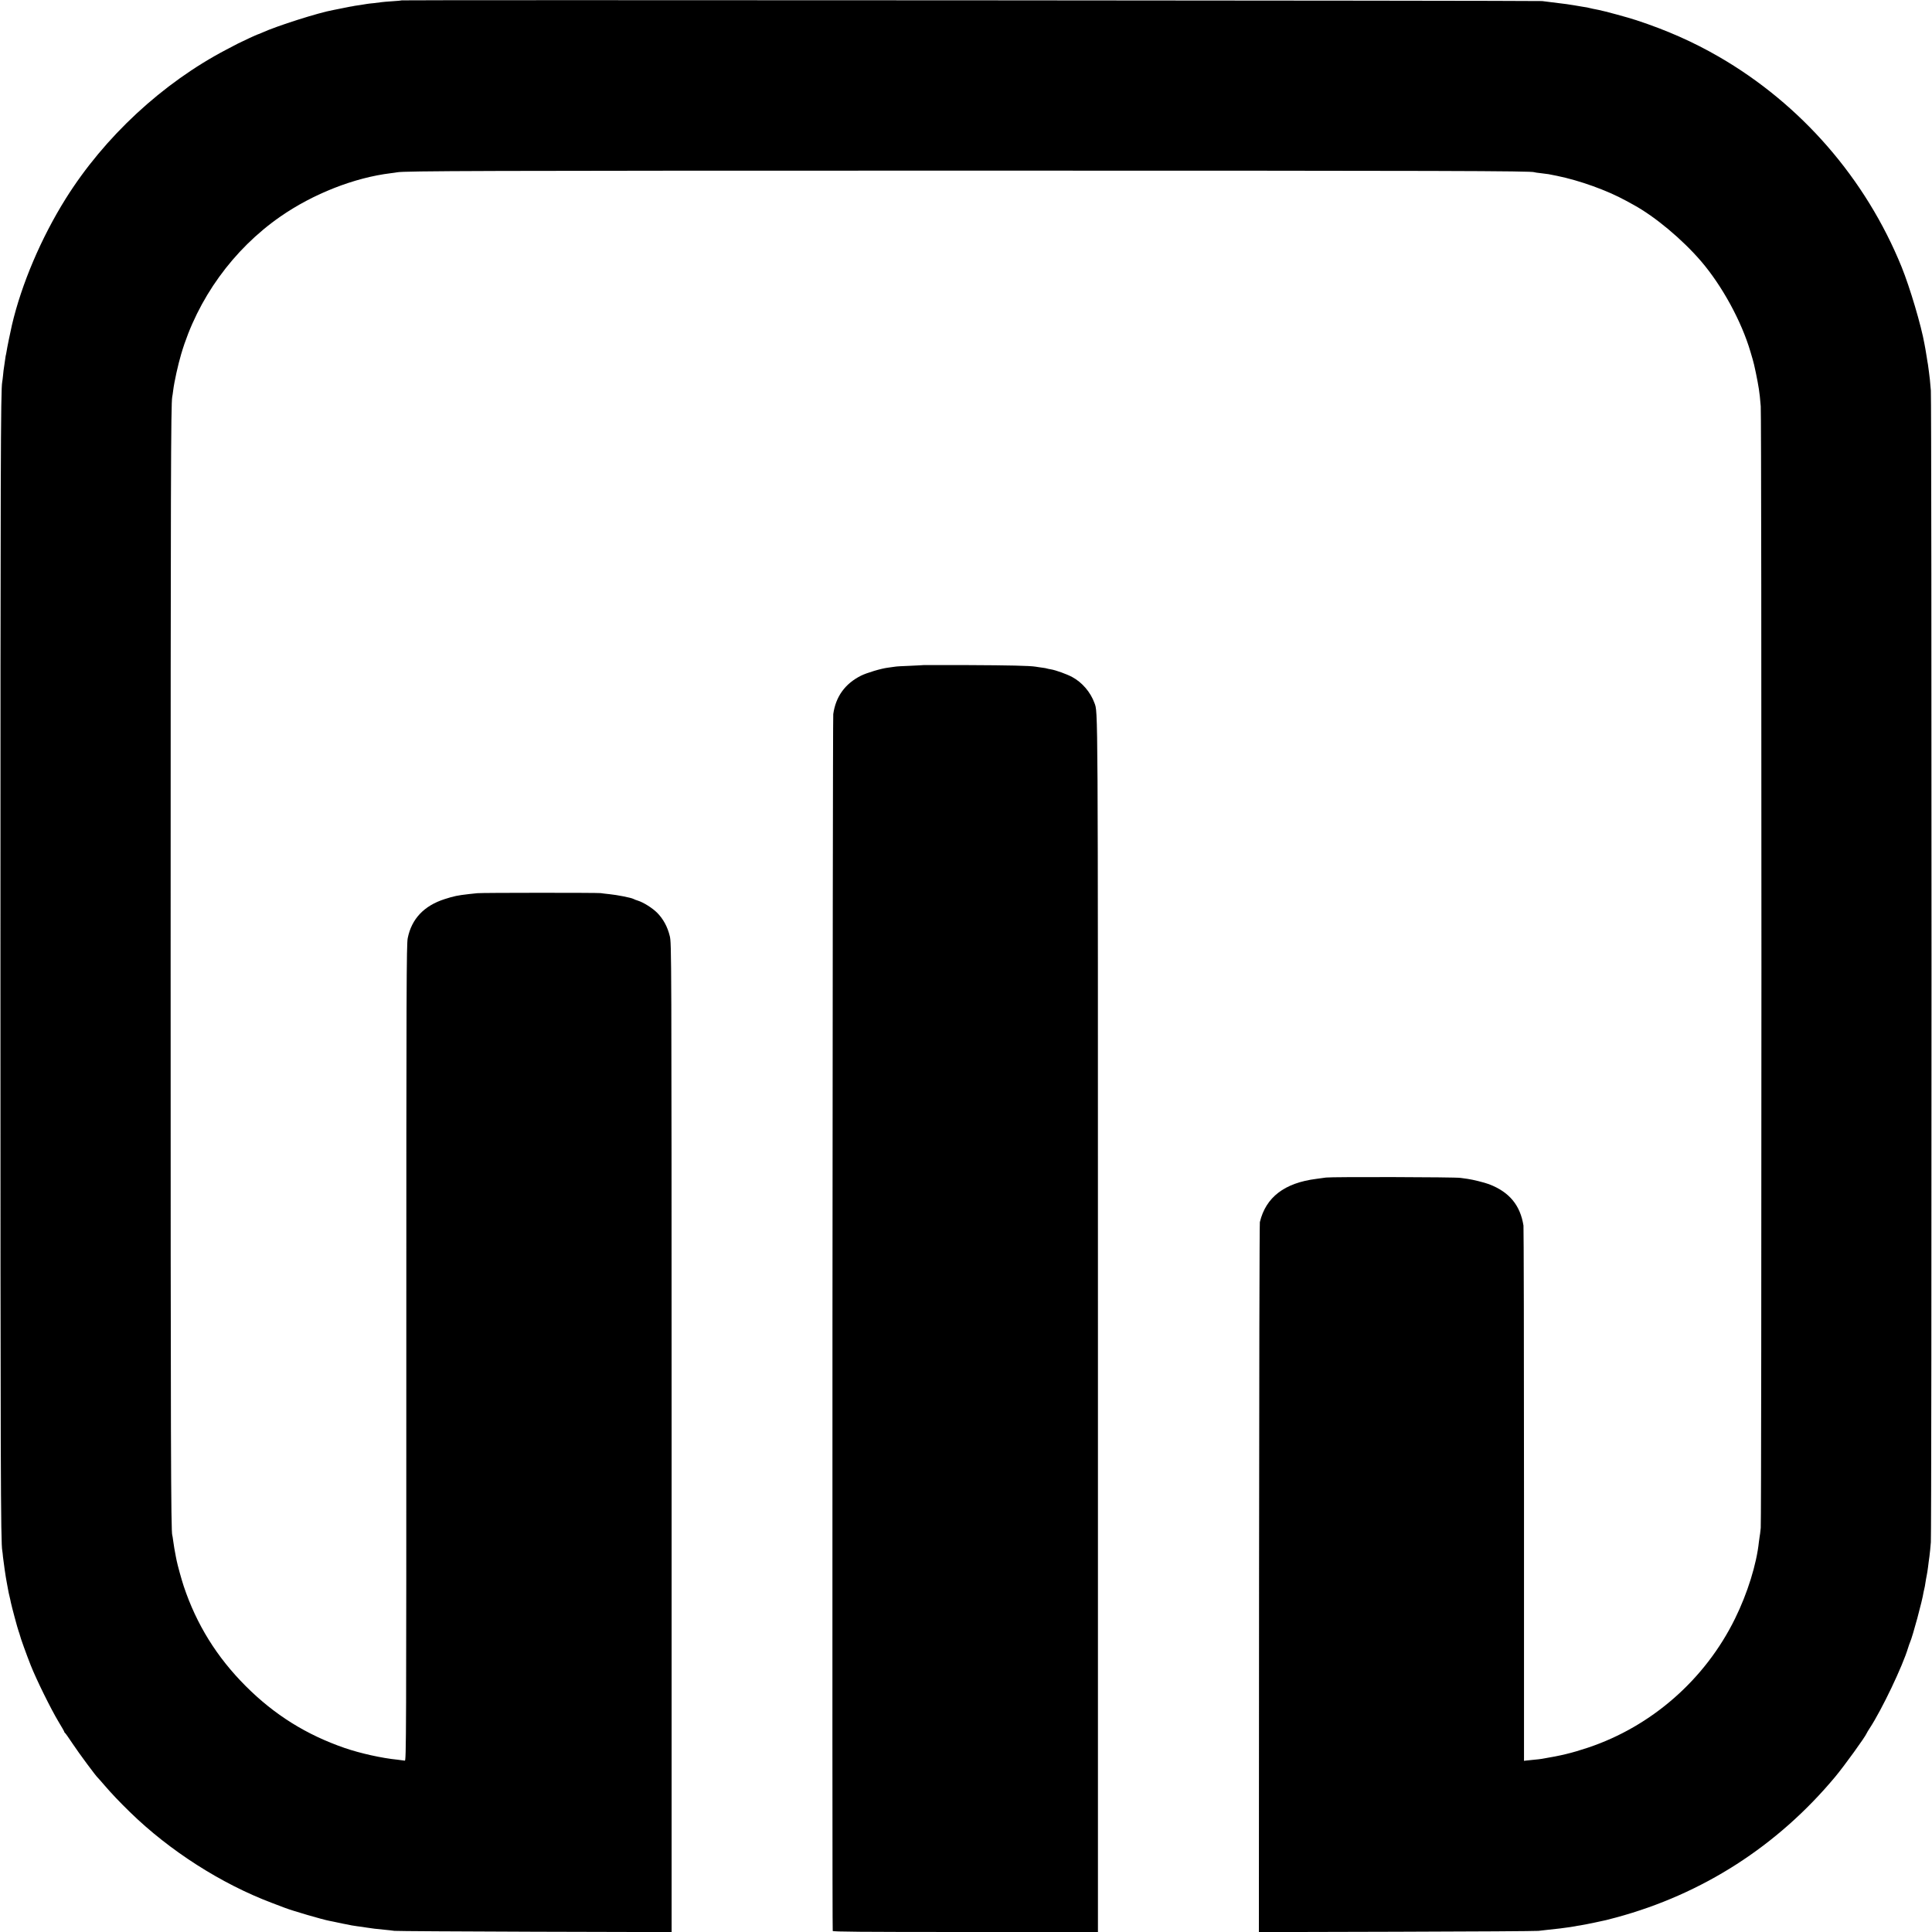 <?xml version="1.0" standalone="no"?>
<!DOCTYPE svg PUBLIC "-//W3C//DTD SVG 20010904//EN"
 "http://www.w3.org/TR/2001/REC-SVG-20010904/DTD/svg10.dtd">
<svg version="1.0" xmlns="http://www.w3.org/2000/svg"
 width="2192pt" height="2192pt" viewBox="0 0 2192 2192"
 preserveAspectRatio="xMidYMid meet">
<g transform="translate(0,2192) scale(0.1,-0.1)"
fill="#000000" stroke="none">
<path d="M4559 21916 c-2 -2 -50 -7 -106 -10 -56 -4 -110 -8 -120 -10 -10 -2
-49 -7 -86 -11 -37 -3 -76 -8 -87 -10 -10 -2 -40 -7 -67 -11 -26 -3 -57 -8
-68 -10 -11 -3 -36 -7 -55 -10 -19 -3 -64 -12 -100 -20 -36 -7 -76 -16 -90
-18 -163 -29 -636 -179 -805 -256 -24 -11 -47 -20 -50 -20 -6 0 -182 -82 -225
-104 -14 -8 -72 -38 -130 -68 -726 -380 -1386 -992 -1825 -1693 -278 -445
-501 -968 -610 -1435 -15 -65 -56 -263 -60 -295 -4 -22 -8 -47 -11 -55 -2 -8
-6 -36 -9 -62 -3 -25 -8 -57 -10 -69 -3 -13 -7 -51 -10 -84 -3 -33 -8 -69 -10
-80 -17 -84 -20 -950 -20 -6630 0 -5682 3 -6546 21 -6630 2 -11 6 -42 8 -70 5
-50 32 -238 42 -285 2 -14 9 -48 14 -76 5 -28 13 -69 19 -90 5 -22 12 -50 14
-64 8 -40 76 -296 88 -327 6 -15 12 -35 14 -43 6 -30 74 -218 124 -345 65
-164 229 -496 315 -639 36 -59 66 -112 66 -116 0 -5 3 -10 8 -12 4 -1 43 -57
87 -123 68 -103 266 -370 285 -385 4 -3 37 -41 75 -85 81 -94 165 -183 290
-305 449 -438 1035 -813 1610 -1030 61 -23 126 -48 145 -55 84 -33 433 -135
510 -149 14 -2 58 -12 97 -20 40 -9 87 -18 105 -21 18 -3 40 -8 48 -10 8 -2
38 -6 65 -10 28 -3 75 -10 105 -15 59 -10 108 -15 210 -25 36 -3 83 -9 105
-12 22 -3 739 -7 1593 -10 l1552 -4 0 5608 c-1 5581 -1 5608 -21 5693 -25 104
-74 195 -145 266 -54 53 -152 115 -215 135 -19 5 -42 15 -52 20 -25 14 -189
46 -272 54 -38 4 -83 9 -100 12 -33 5 -1351 5 -1400 -1 -16 -2 -59 -6 -95 -10
-131 -15 -169 -23 -275 -57 -234 -75 -375 -224 -419 -443 -14 -71 -16 -522
-16 -4708 0 -4404 -1 -4629 -17 -4624 -10 2 -47 7 -83 11 -175 17 -423 72
-600 133 -434 150 -795 375 -1121 701 -329 329 -560 701 -705 1136 -24 72 -70
239 -80 290 -2 11 -6 31 -9 45 -11 54 -25 137 -31 185 -3 28 -8 52 -9 55 -16
26 -19 1072 -19 6485 0 5500 3 6350 18 6432 3 11 7 44 11 74 12 98 55 291 91
413 185 626 589 1186 1124 1558 374 260 842 443 1255 493 28 3 59 8 70 10 78
16 914 19 6455 19 5458 0 6422 -3 6449 -18 3 -2 33 -7 66 -10 87 -10 101 -12
190 -31 259 -53 570 -165 783 -282 36 -20 75 -41 86 -47 246 -135 553 -392
767 -641 238 -278 458 -681 559 -1025 7 -25 19 -63 25 -85 17 -52 58 -252 71
-340 9 -63 13 -94 21 -195 11 -127 10 -12610 0 -12725 -5 -49 -10 -92 -12 -95
-1 -3 -5 -32 -9 -65 -26 -250 -129 -582 -271 -870 -339 -690 -947 -1223 -1670
-1464 -187 -62 -300 -89 -520 -126 -16 -3 -59 -8 -95 -11 -36 -3 -75 -7 -87
-9 l-22 -3 0 3016 c0 1659 -3 3035 -6 3057 -37 232 -161 381 -390 469 -50 19
-185 53 -245 61 -25 3 -61 8 -80 11 -55 10 -1458 13 -1525 4 -33 -5 -82 -11
-110 -15 -362 -46 -573 -208 -641 -491 -4 -16 -8 -1835 -9 -4042 l-2 -4013
1561 4 c859 2 1584 7 1611 10 28 3 75 9 105 12 140 15 151 16 255 31 22 3 47
7 55 9 8 2 35 7 58 10 24 3 96 18 160 31 65 14 125 27 134 29 10 2 62 16 115
30 980 265 1830 811 2484 1595 105 126 341 453 358 495 2 6 18 33 36 60 137
210 371 700 434 910 7 22 16 49 21 60 30 66 142 481 154 570 2 11 6 29 9 40 3
11 9 40 12 65 4 25 10 63 15 85 5 22 11 65 15 95 3 30 11 85 16 122 5 36 12
108 16 160 10 123 10 12945 0 13068 -4 52 -9 107 -11 123 -2 15 -7 55 -11 90
-4 34 -9 71 -11 82 -2 11 -9 49 -14 85 -6 36 -12 74 -14 85 -2 11 -7 38 -11
60 -37 211 -166 645 -260 877 -408 1003 -1141 1846 -2076 2386 -289 167 -590
300 -934 413 -86 29 -370 106 -425 116 -14 2 -45 9 -70 14 -62 15 -72 17 -116
23 -22 4 -64 11 -94 16 -62 10 -114 18 -180 25 -46 5 -109 13 -184 23 -46 6
-12930 14 -12937 8z"/>
<path d="M10477 14374 c-1 -1 -69 -4 -152 -8 -82 -3 -159 -7 -170 -10 -11 -2
-47 -7 -79 -11 -77 -9 -244 -59 -309 -92 -180 -91 -285 -237 -313 -435 -8 -54
-14 -13783 -6 -13806 3 -9 313 -12 1506 -12 l1503 0 0 6881 c0 7183 1 6950
-40 7064 -44 121 -138 232 -251 293 -63 34 -188 79 -244 88 -20 3 -40 8 -43 9
-3 2 -28 7 -55 10 -27 4 -60 8 -74 11 -68 11 -301 16 -763 18 -280 0 -509 0
-510 0z"/>
</g>
</svg>
